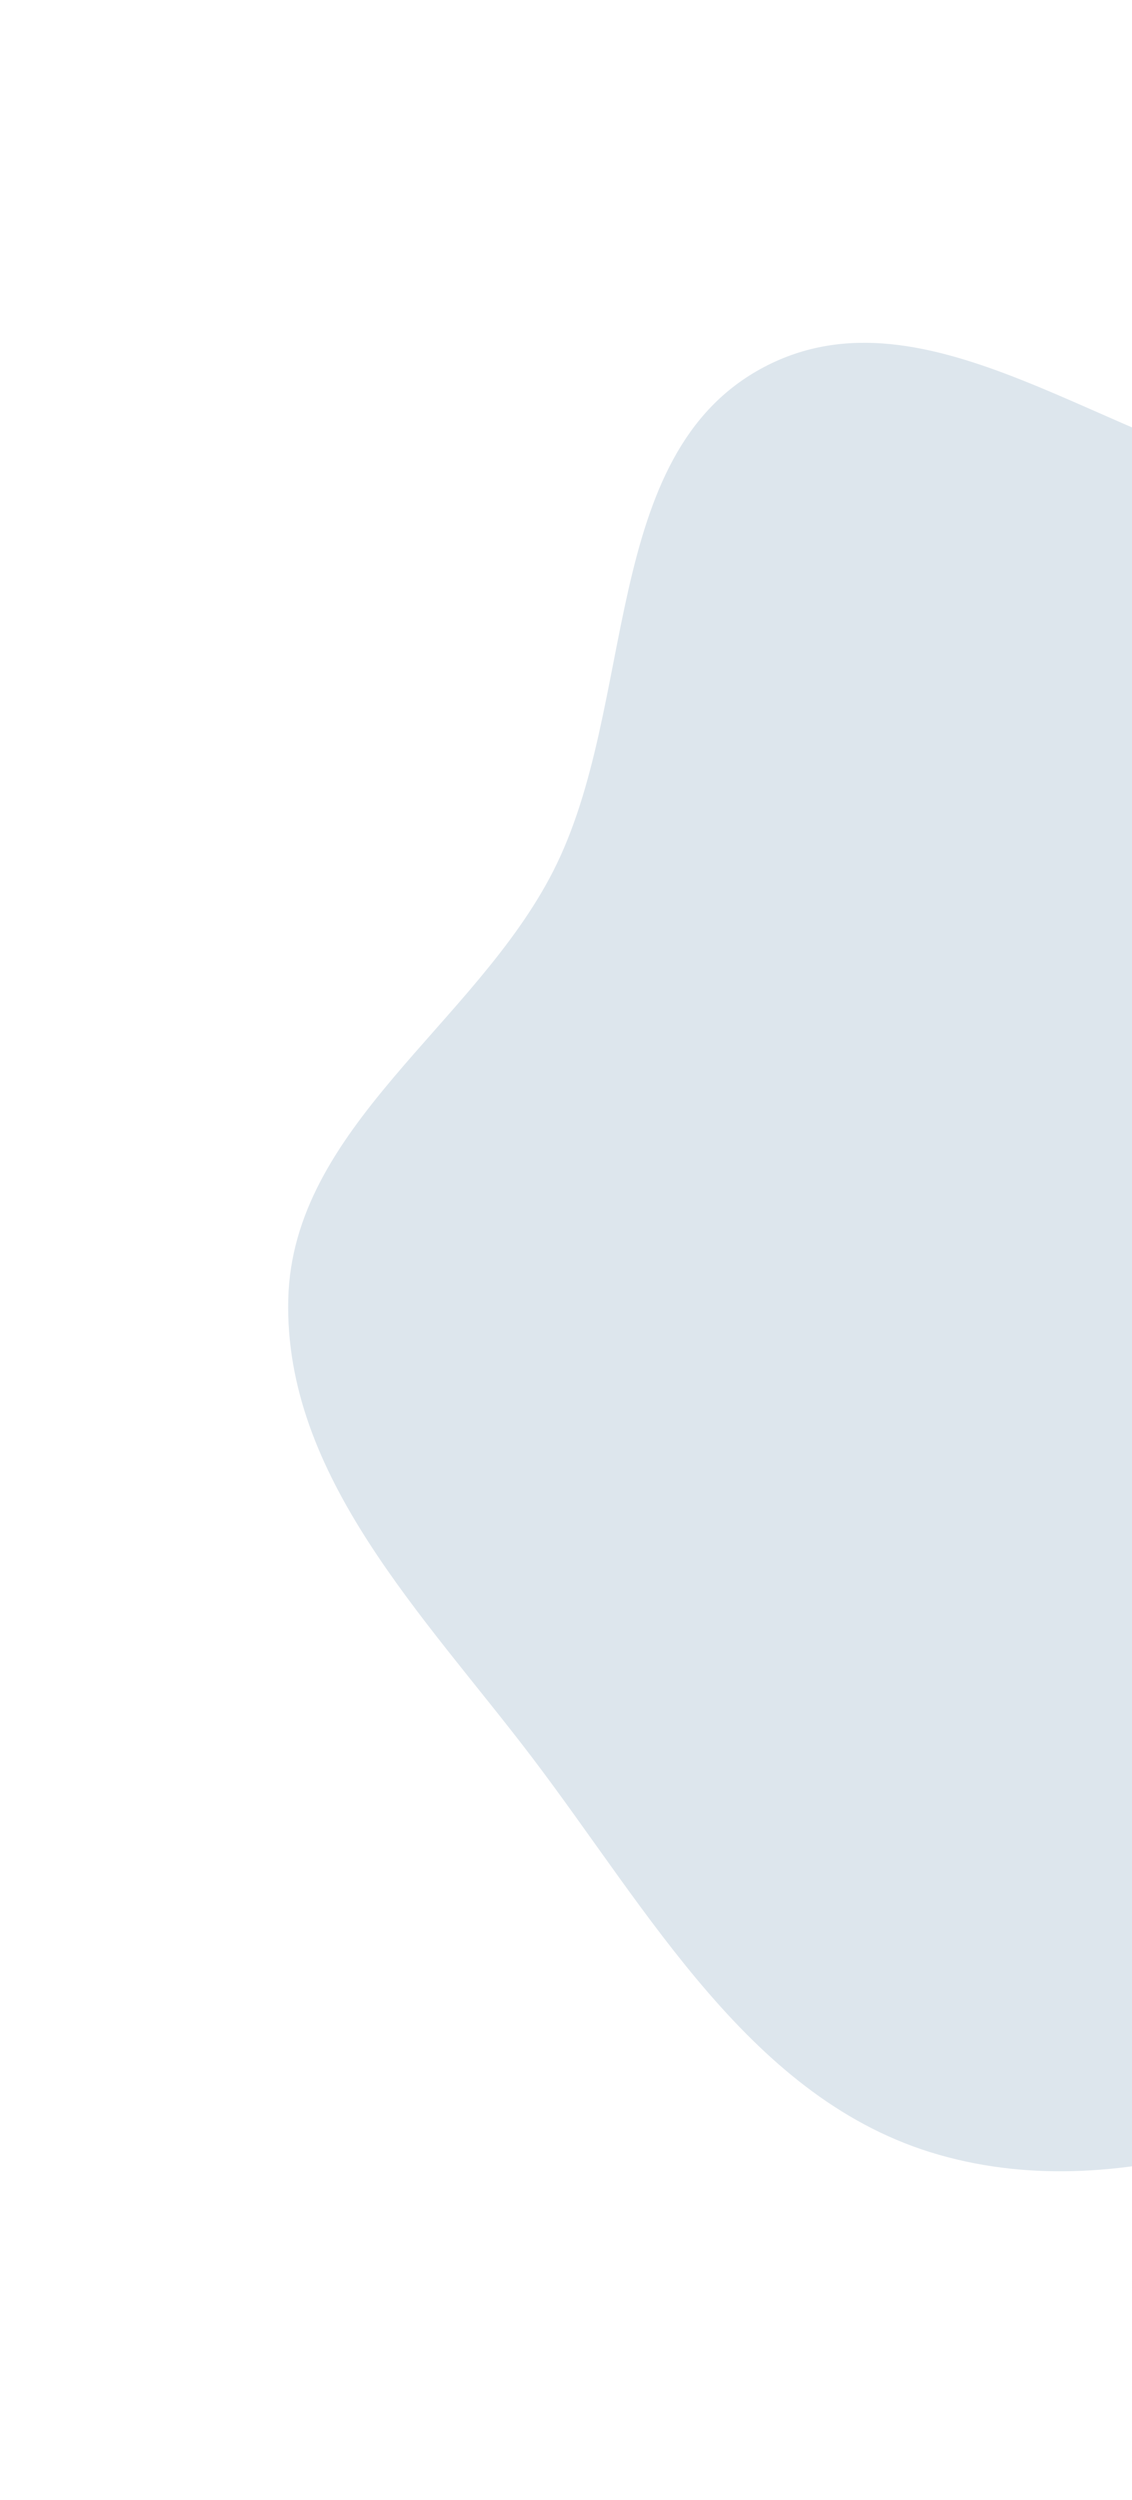 <svg width="452" height="998" viewBox="0 0 452 998" fill="none" xmlns="http://www.w3.org/2000/svg">
<path fill-rule="evenodd" clip-rule="evenodd" d="M788.623 675.629C760.47 749.71 674.335 781.007 601.951 813.274C529.535 845.555 450.904 882.031 374.7 860.145C300.106 838.723 259.256 763.151 212.29 701.368C169.494 645.072 113.39 589.347 115.103 518.653C116.766 450.023 189.641 408.971 220.857 347.83C254.763 281.42 239.122 181.274 305.095 146.525C370.534 112.058 443.771 179.798 516.719 191.996C594.755 205.044 695.264 160.072 746.529 220.337C798.089 280.949 731.501 373.858 738.827 453.097C746 530.685 816.302 602.793 788.623 675.629Z" fill="#DDE6ED"/>
</svg>
